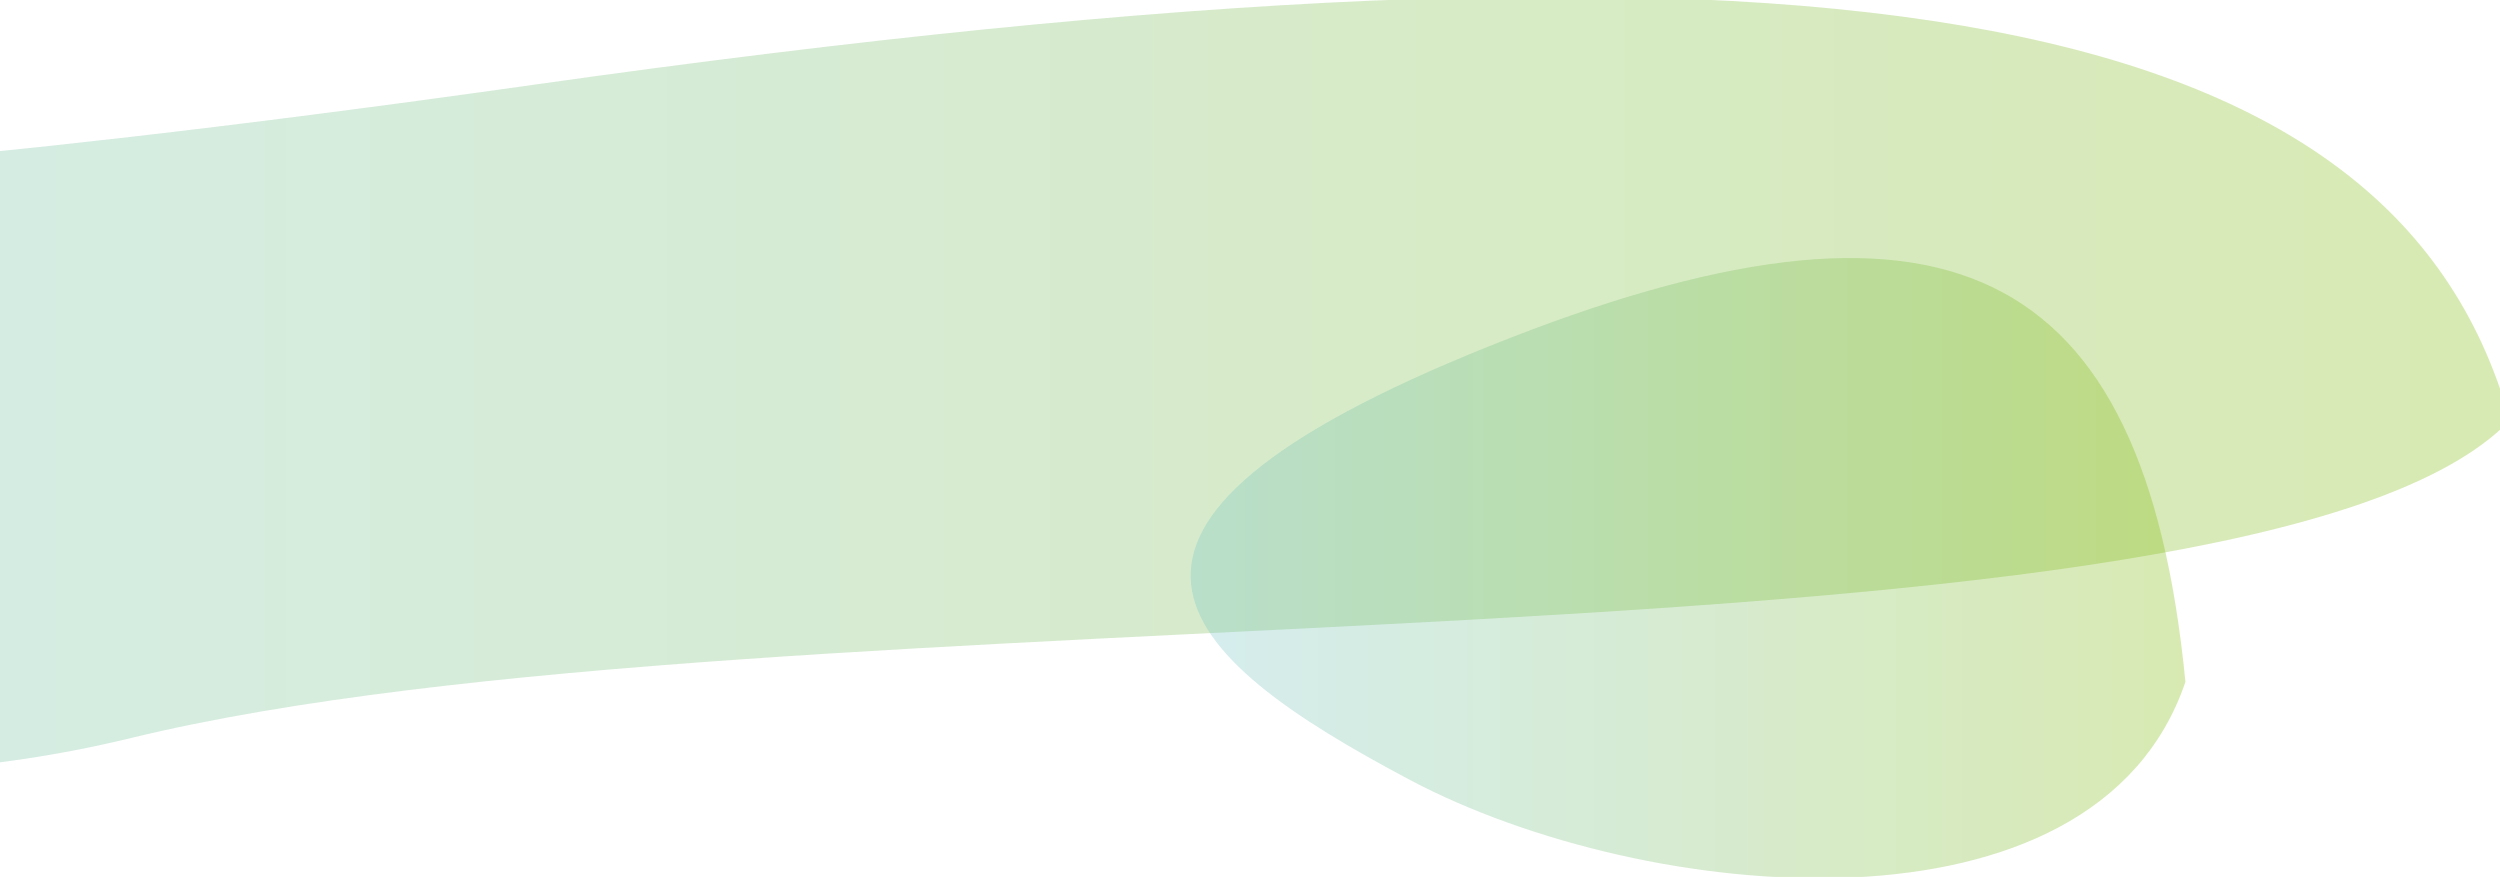 <svg xmlns="http://www.w3.org/2000/svg" xmlns:xlink="http://www.w3.org/1999/xlink" width="325" height="114" viewBox="0 0 325 114">
  <defs>
    <clipPath id="clip-path">
      <rect id="Rectangle_328" data-name="Rectangle 328" width="325" height="114" transform="translate(128 1080)" fill="#fff" stroke="#707070" stroke-width="1"/>
    </clipPath>
    <linearGradient id="linear-gradient" y1="0.5" x2="1" y2="0.5" gradientUnits="objectBoundingBox">
      <stop offset="0" stop-color="#71c5e8"/>
      <stop offset="1" stop-color="#7fba00"/>
    </linearGradient>
  </defs>
  <g id="side-paint-strokes" transform="translate(-128 -1080)" clip-path="url(#clip-path)">
    <g id="paint-strokes" transform="translate(0.002 163)">
      <path id="Path_191" data-name="Path 191" d="M16833.523,795.113c94.559-41.482,29.4-16.3,196.869-39.98s241.482-11.317,256.7,43.655c-33.176,34.53-225.416,20.905-309.205,41.287S16825.012,805.124,16833.523,795.113Z" transform="translate(-16832.814 172.855)" opacity="0.3" fill="url(#linear-gradient)"/>
      <path id="Path_194" data-name="Path 194" d="M16902.447,755.134c59.02-23.681,85.107-11.317,90.469,43.655-11.691,34.53-70.074,29.008-100.766,12.77S16843.426,778.815,16902.447,755.134Z" transform="translate(-16580.814 206.855)" opacity="0.3" fill="url(#linear-gradient)"/>
    </g>
  </g>
</svg>
